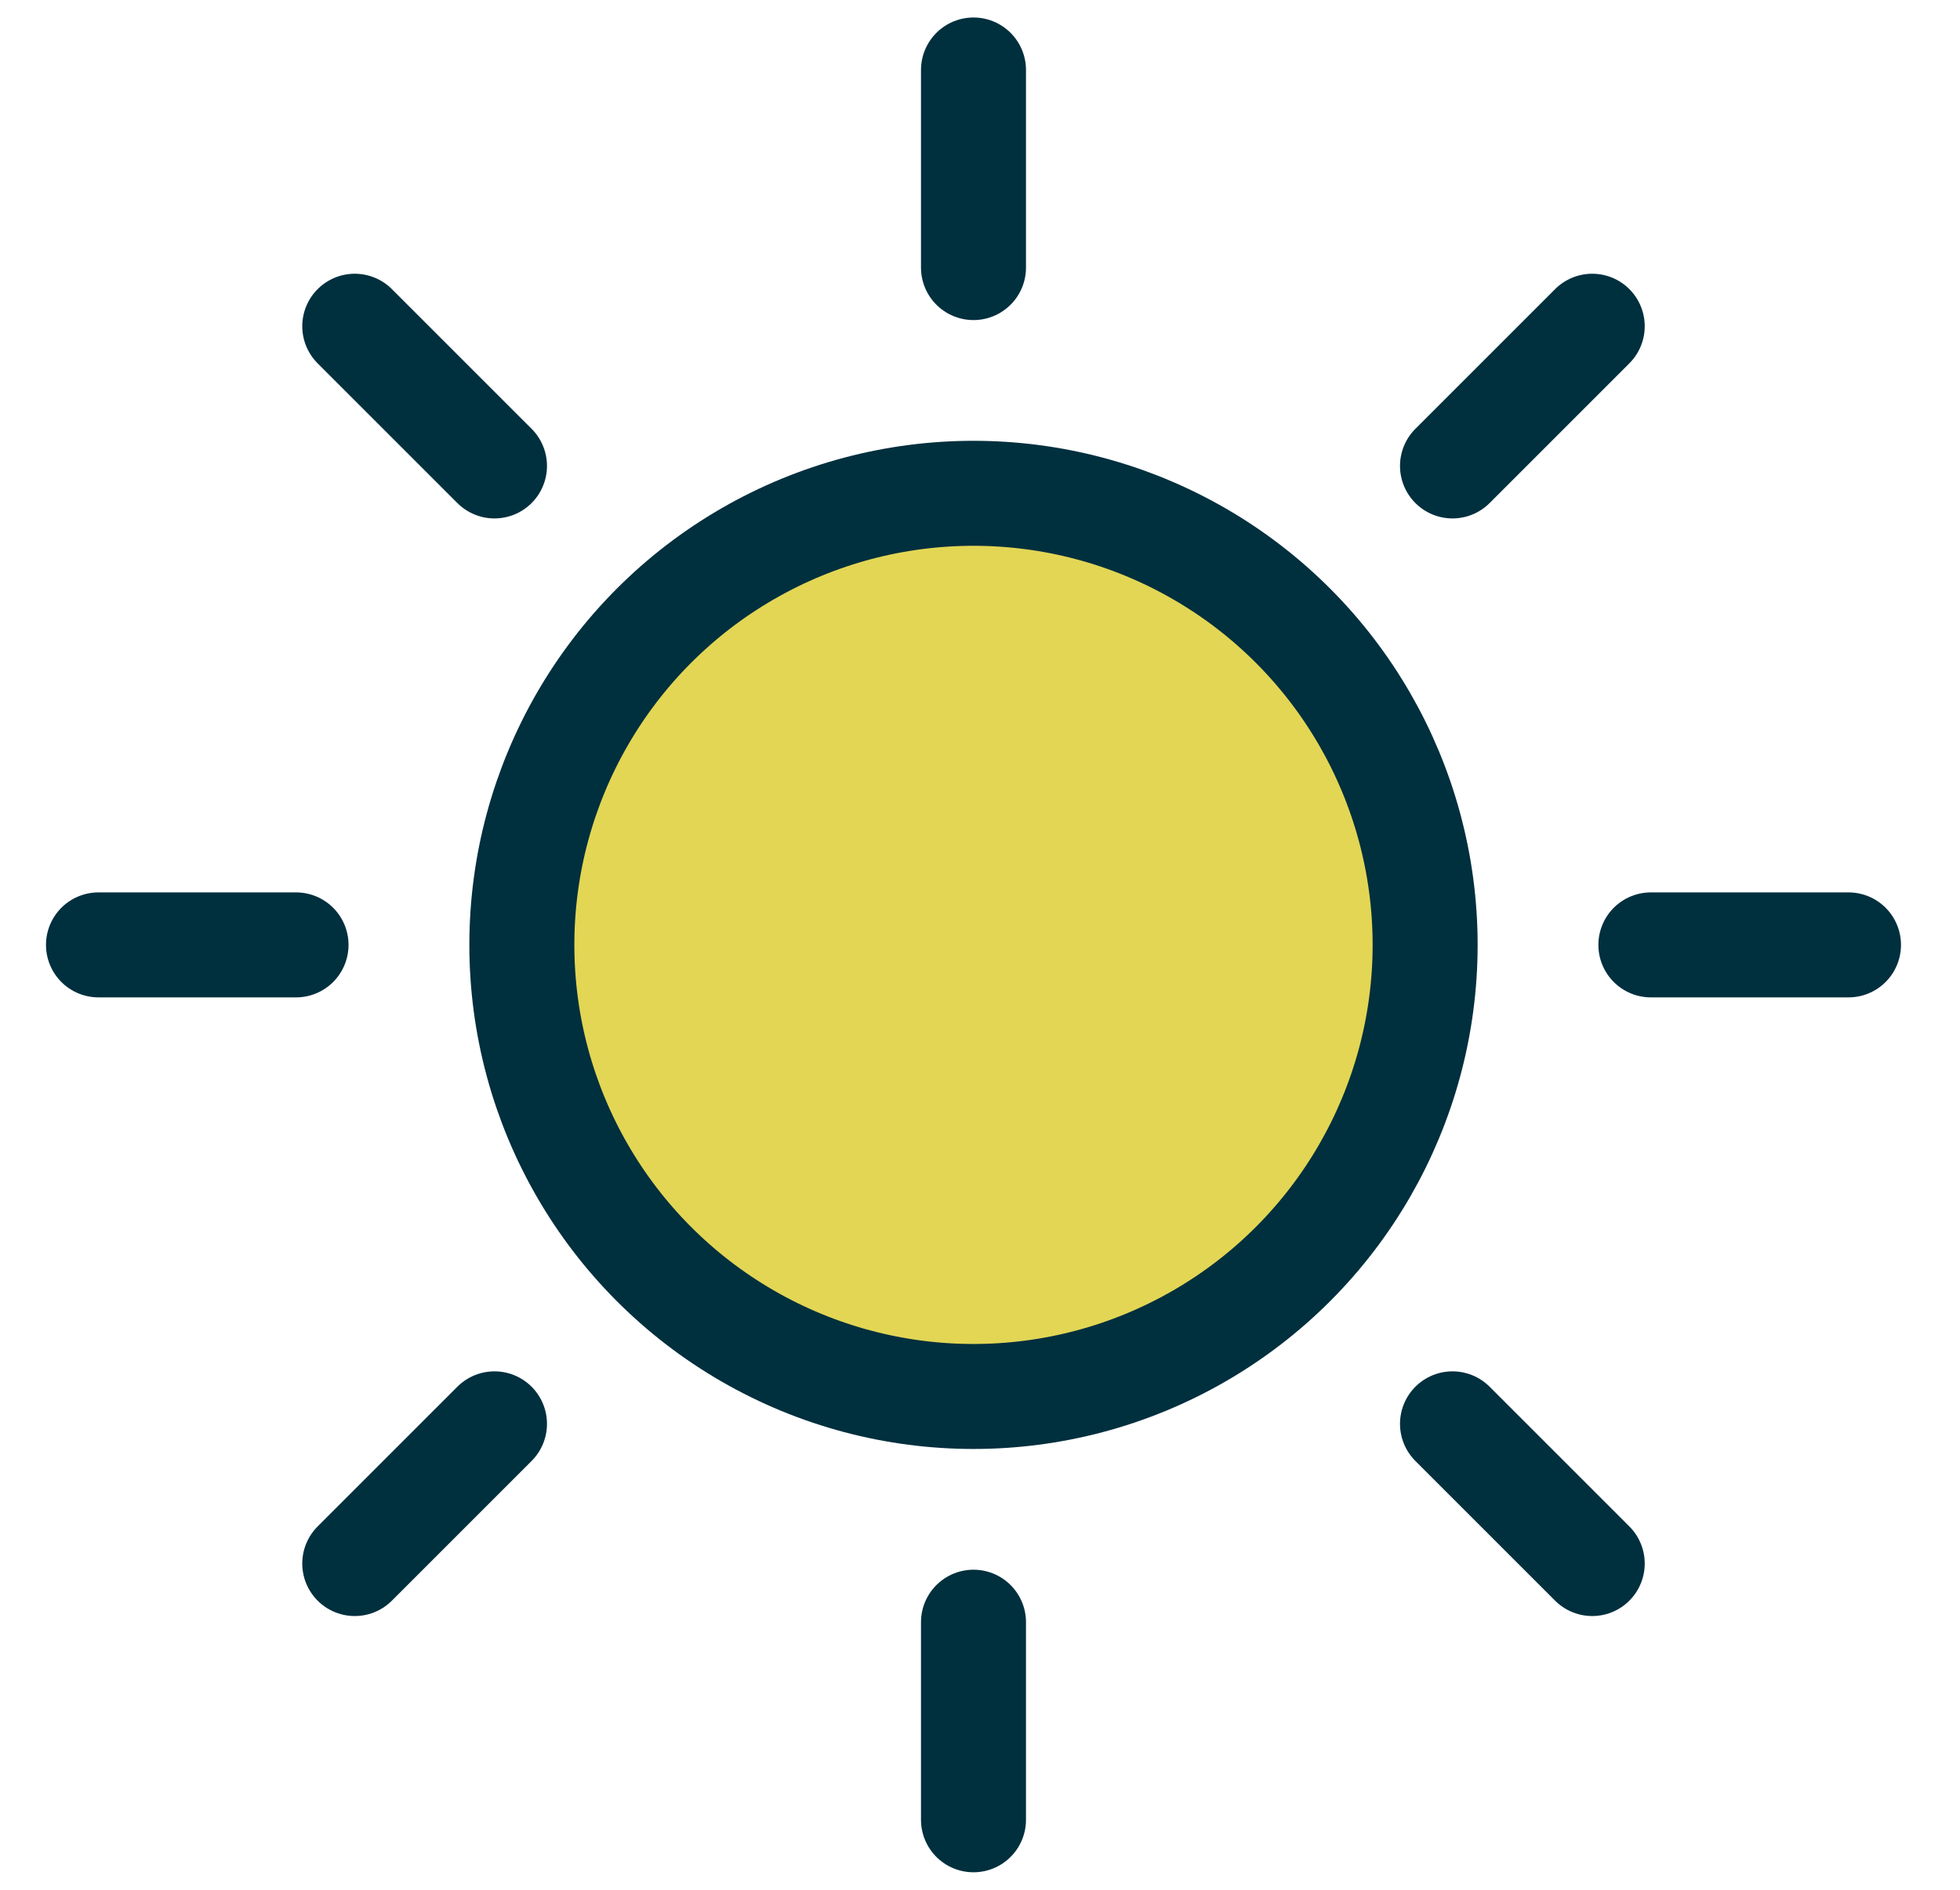 <?xml version="1.0" encoding="UTF-8"?> <svg xmlns="http://www.w3.org/2000/svg" width="28" height="27" viewBox="0 0 28 27" fill="none"><circle cx="13.907" cy="13.5" r="6.452" fill="#E2D654" stroke="#002F3E" stroke-width="1.5" stroke-linejoin="round"></circle><path d="M13.907 3.823L13.907 1" stroke="#002F3E" stroke-width="1.5" stroke-linecap="round"></path><path d="M7.064 6.657L5.068 4.661" stroke="#002F3E" stroke-width="1.5" stroke-linecap="round"></path><path d="M23.584 13.5L26.407 13.5" stroke="#002F3E" stroke-width="1.5" stroke-linecap="round"></path><path d="M20.75 6.657L22.746 4.661" stroke="#002F3E" stroke-width="1.5" stroke-linecap="round"></path><path d="M13.907 26L13.907 23.177" stroke="#002F3E" stroke-width="1.5" stroke-linecap="round"></path><path d="M22.746 22.339L20.75 20.343" stroke="#002F3E" stroke-width="1.5" stroke-linecap="round"></path><path d="M1.407 13.5L4.229 13.5" stroke="#002F3E" stroke-width="1.5" stroke-linecap="round"></path><path d="M5.068 22.339L7.064 20.343" stroke="#002F3E" stroke-width="1.5" stroke-linecap="round"></path></svg> 